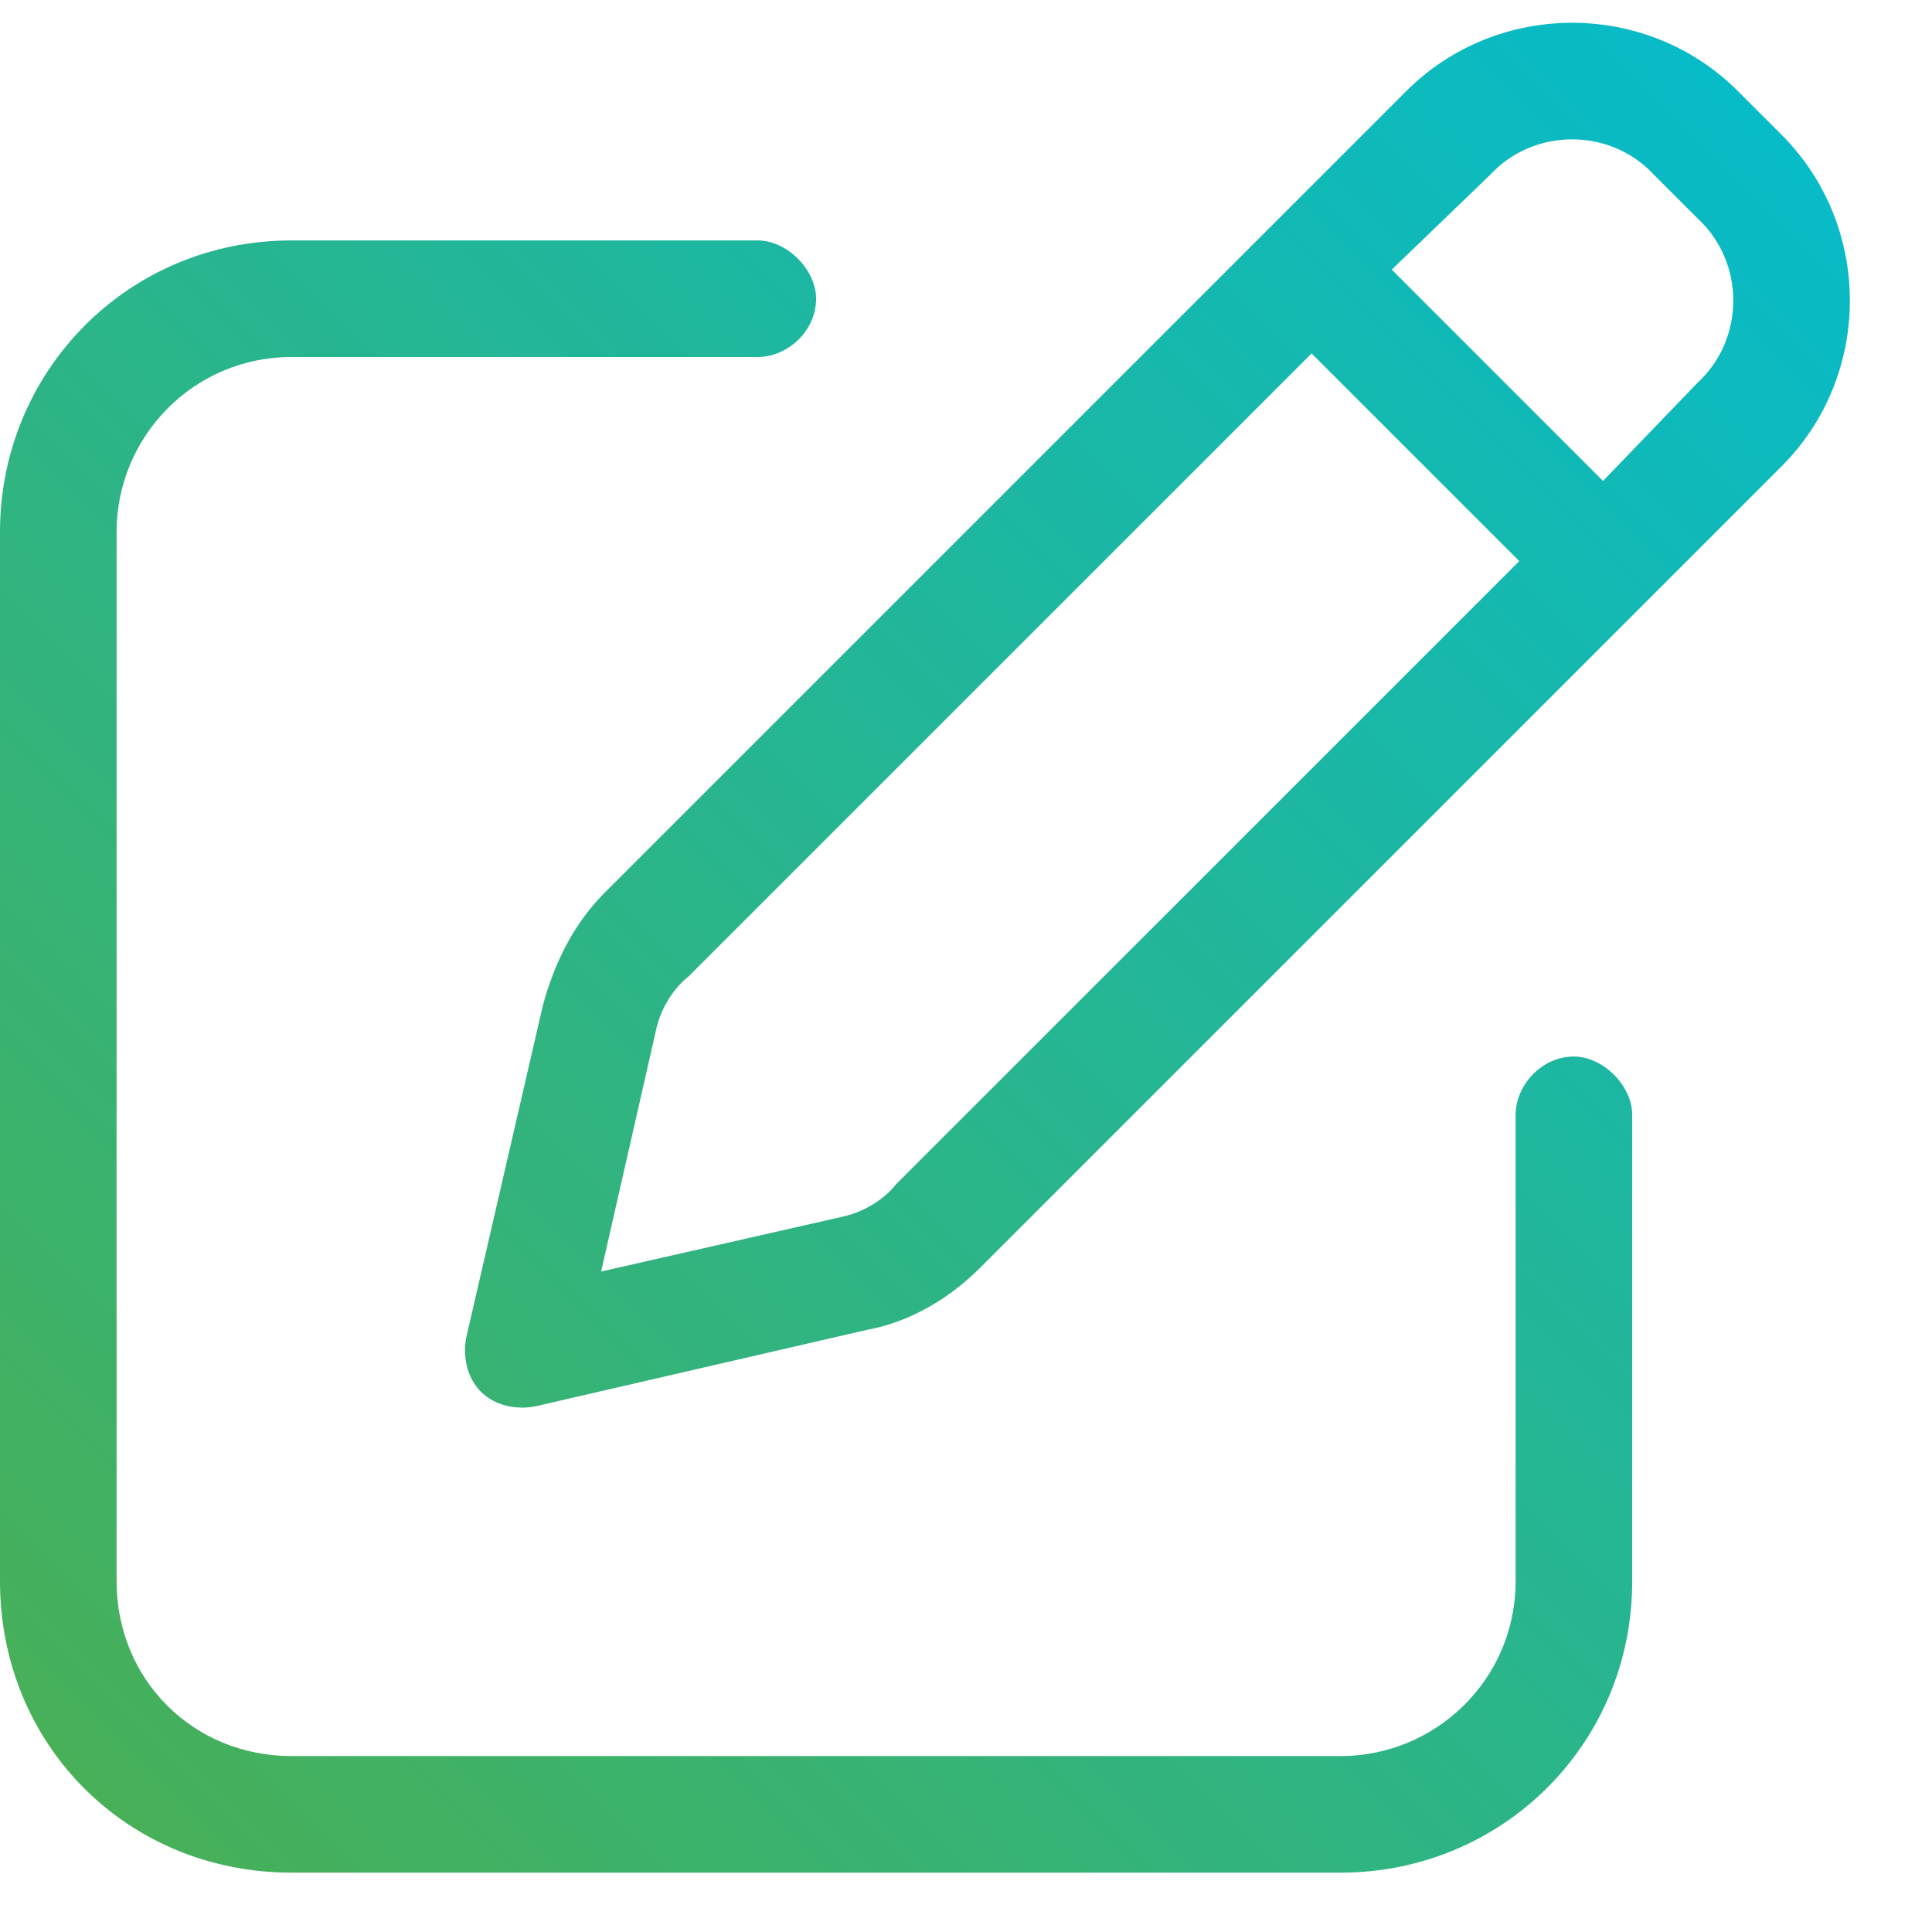 <svg width="29" height="29" viewBox="0 0 29 29" fill="none" xmlns="http://www.w3.org/2000/svg">
<path d="M24.828 2.625C24.172 1.914 23.023 1.914 22.367 2.625L20.891 4.047L24.062 7.219L25.484 5.742C26.195 5.086 26.195 3.938 25.484 3.281L24.828 2.625ZM10.336 14.656C10.062 14.875 9.898 15.203 9.844 15.477L9.023 19.086L12.633 18.266C12.906 18.211 13.234 18.047 13.453 17.773L22.805 8.422L19.688 5.305L10.336 14.656ZM21.109 1.367C22.477 0 24.719 0 26.086 1.367L26.742 2.023C28.109 3.391 28.109 5.633 26.742 7L14.711 19.031C14.219 19.523 13.617 19.852 13.016 19.961L8.039 21.109C7.766 21.164 7.438 21.109 7.219 20.891C7 20.672 6.945 20.344 7 20.07L8.148 15.094C8.312 14.492 8.586 13.891 9.078 13.398L21.109 1.367ZM4.375 3.609H11.375C11.812 3.609 12.25 4.047 12.25 4.484C12.25 4.977 11.812 5.359 11.375 5.359H4.375C2.898 5.359 1.75 6.562 1.75 7.984V23.734C1.75 25.211 2.898 26.359 4.375 26.359H20.125C21.547 26.359 22.75 25.211 22.75 23.734V16.734C22.75 16.297 23.133 15.859 23.625 15.859C24.062 15.859 24.5 16.297 24.5 16.734V23.734C24.5 26.195 22.531 28.109 20.125 28.109H4.375C1.914 28.109 0 26.195 0 23.734V7.984C0 5.578 1.914 3.609 4.375 3.609Z" fill="url(#paint0_linear_716_6456)"/>
<defs>
<linearGradient id="paint0_linear_716_6456" x1="16.333" y1="-13.934" x2="-13.553" y2="15.934" gradientUnits="userSpaceOnUse">
<stop stop-color="#00BCD4"/>
<stop offset="1" stop-color="#4CAF50"/>
</linearGradient>
</defs>
</svg>
